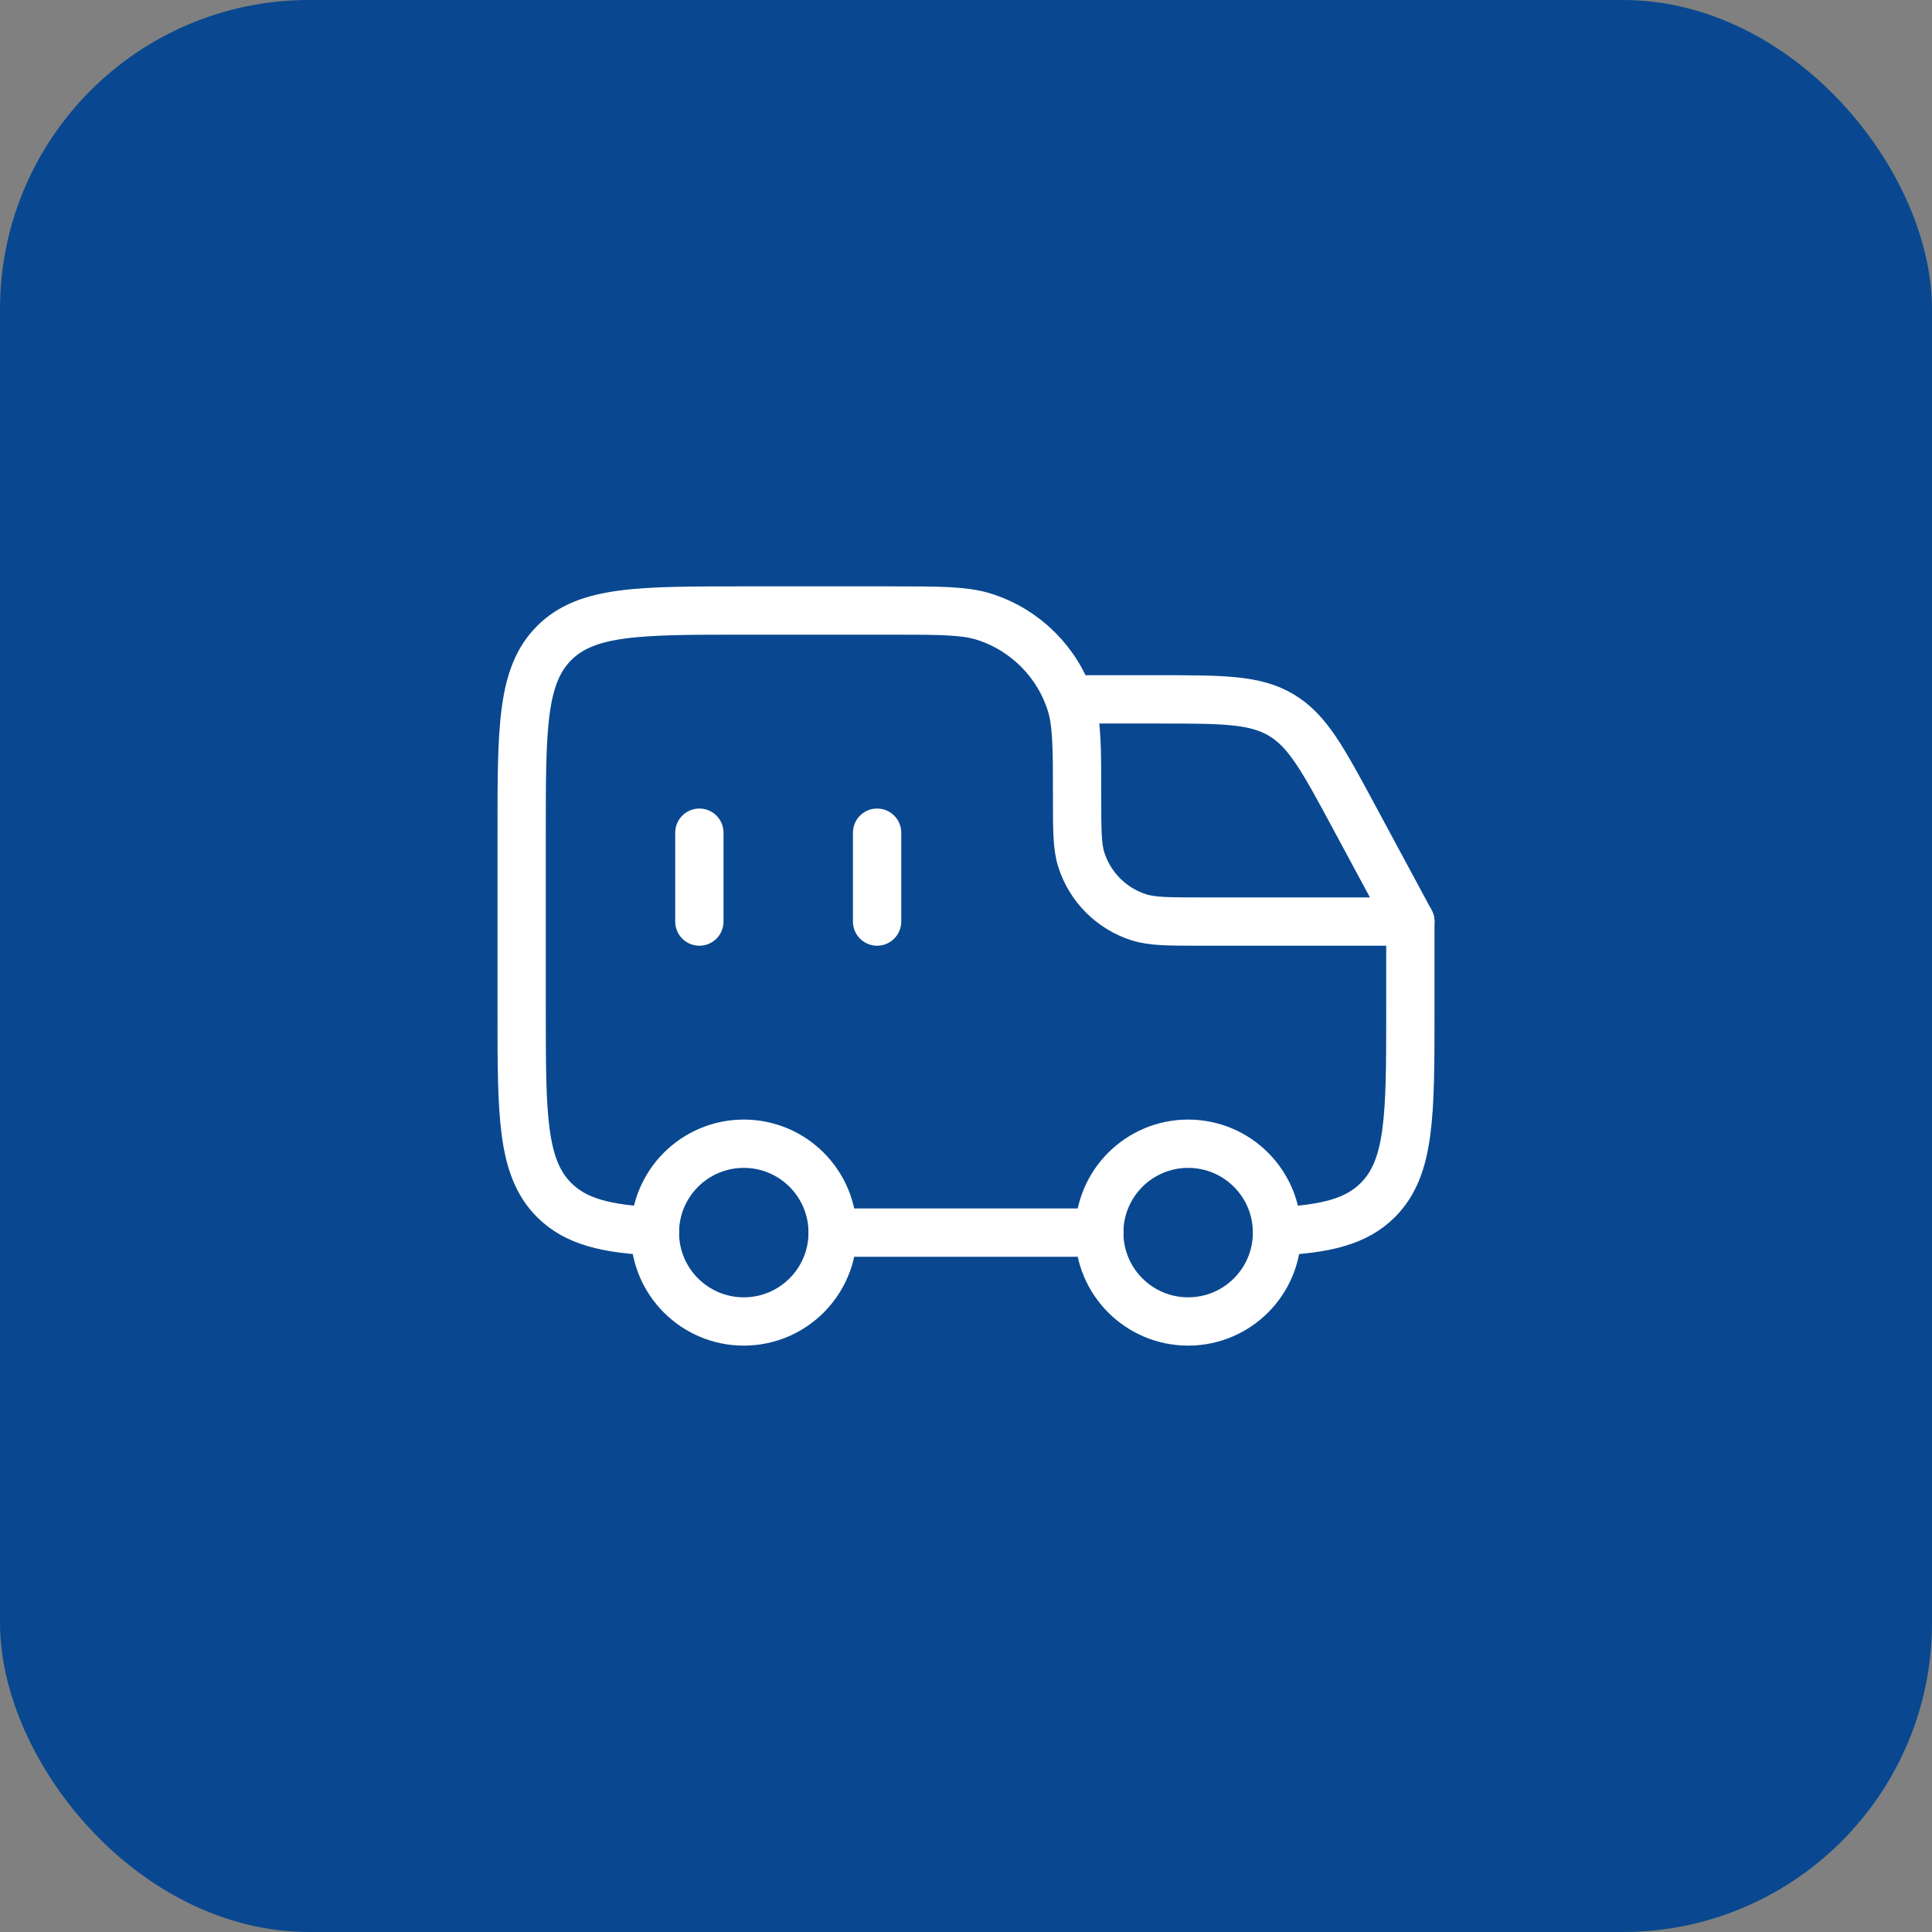 <svg xmlns="http://www.w3.org/2000/svg" width="100" height="100" viewBox="0 0 100 100" fill="none"><rect x="0" y="0" width="100" height="100" fill="#808080" stroke="none"/><rect width="100" height="100" rx="16" fill="#094890"></rect><path d="M45.398 43.1V47.7" stroke="white" stroke-width="2.5" stroke-linecap="round"></path><path d="M61.498 68.399C64.039 68.399 66.098 66.34 66.098 63.799C66.098 61.259 64.039 59.199 61.498 59.199C58.958 59.199 56.898 61.259 56.898 63.799C56.898 66.34 58.958 68.399 61.498 68.399Z" stroke="white" stroke-width="2.5"></path><path d="M38.498 68.399C41.039 68.399 43.098 66.34 43.098 63.799C43.098 61.259 41.039 59.199 38.498 59.199C35.958 59.199 33.898 61.259 33.898 63.799C33.898 66.34 35.958 68.399 38.498 68.399Z" stroke="white" stroke-width="2.5"></path><path d="M33.9 63.736C31.378 63.611 29.804 63.235 28.684 62.115C27 60.431 27 57.721 27 52.3V43.1C27 37.678 27 34.968 28.684 33.284C30.368 31.6 33.079 31.6 38.5 31.6H46.09C48.659 31.6 49.943 31.6 50.982 31.937C53.083 32.62 54.73 34.267 55.412 36.367C55.75 37.407 55.75 38.691 55.75 41.26C55.75 42.972 55.75 43.828 55.975 44.521C56.43 45.922 57.528 47.02 58.929 47.474C59.621 47.7 60.478 47.7 62.19 47.7H73V52.3C73 57.721 73 60.431 71.316 62.115C70.196 63.235 68.622 63.611 66.1 63.736M43.1 63.8H56.9" stroke="white" stroke-width="2.5" stroke-linecap="round" stroke-linejoin="round"></path><path d="M55.75 36.199H59.939C63.286 36.199 64.96 36.199 66.322 37.013C67.684 37.826 68.477 39.3 70.064 42.247L73 47.699" stroke="white" stroke-width="2.5" stroke-linecap="round" stroke-linejoin="round"></path><path d="M36.199 43.1V47.7" stroke="white" stroke-width="2.5" stroke-linecap="round"></path></svg>